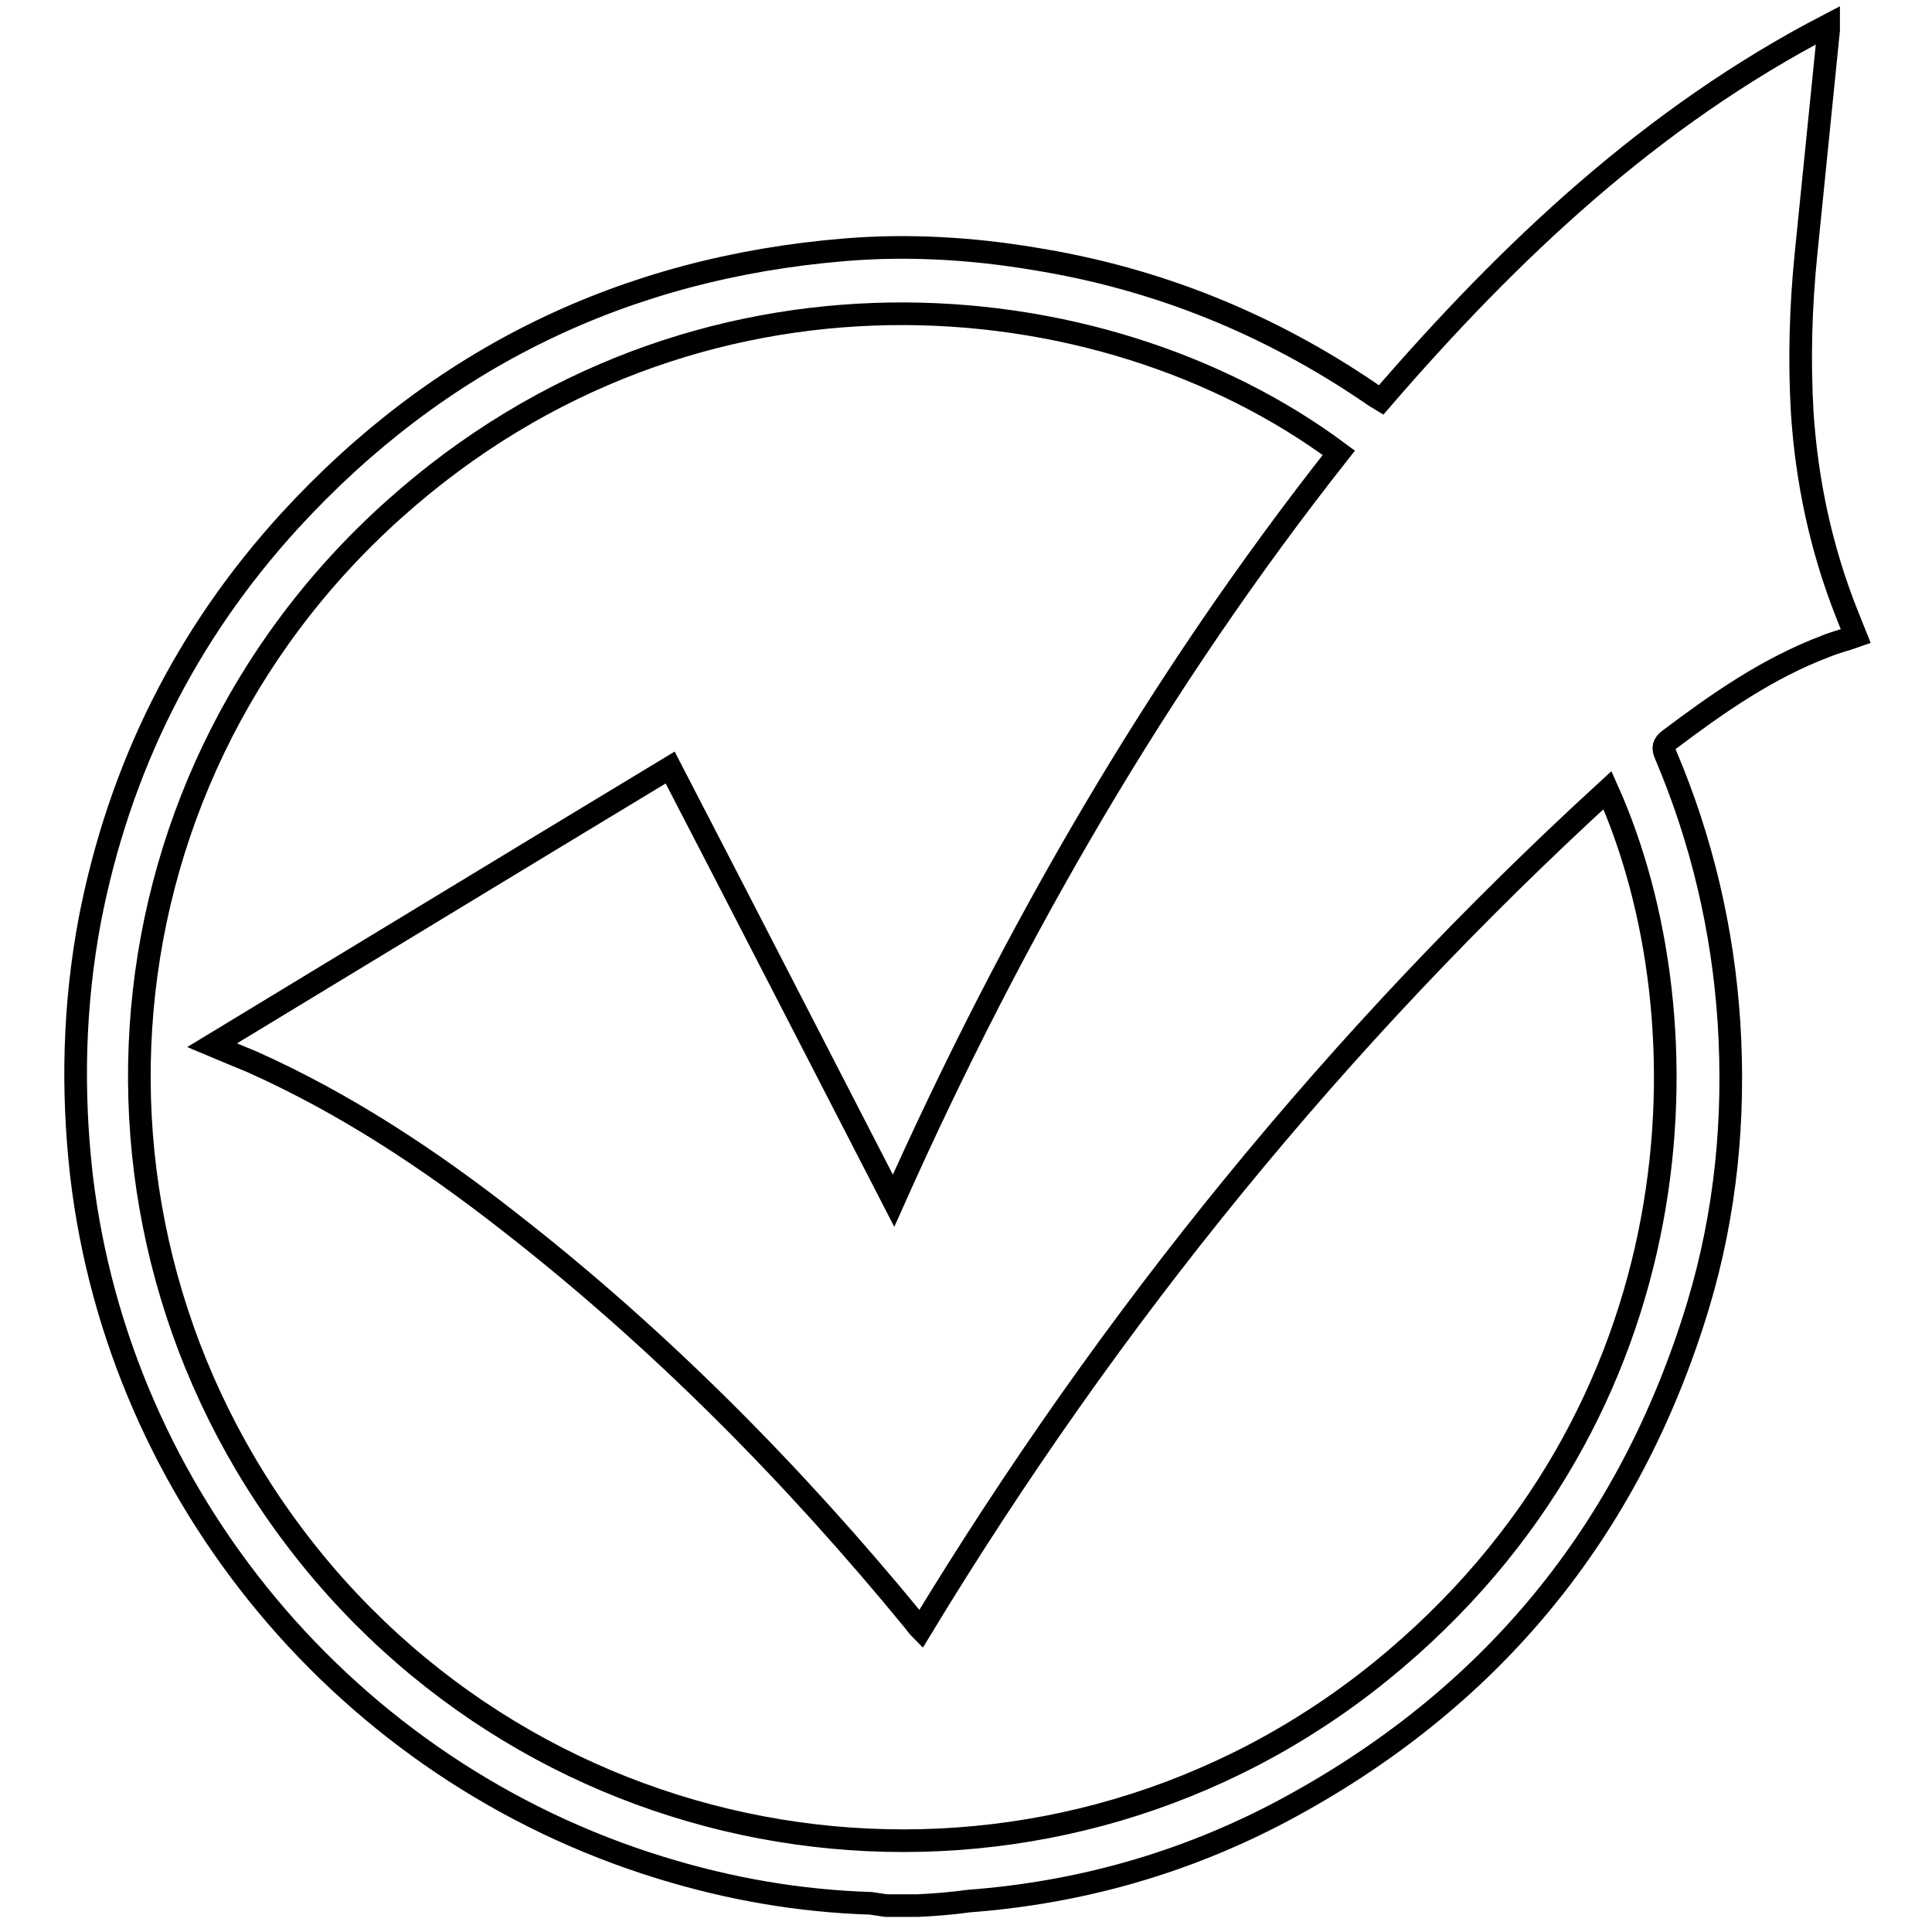 <?xml version="1.0" encoding="utf-8"?>
<!-- Svg Vector Icons : http://www.onlinewebfonts.com/icon -->
<!DOCTYPE svg PUBLIC "-//W3C//DTD SVG 1.1//EN" "http://www.w3.org/Graphics/SVG/1.1/DTD/svg11.dtd">
<svg version="1.1" xmlns="http://www.w3.org/2000/svg" xmlns:xlink="http://www.w3.org/1999/xlink" x="0px" y="0px" viewBox="0 0 256 256" enable-background="new 0 0 256 256" xml:space="preserve">
<g><g><path stroke-width="3" fill-opacity="0" stroke="#000000"  d="M121.6,252.5c-1.4,0-2.8,0-4.2,0c-0.7-0.1-1.3-0.2-2-0.3c-9.5-0.3-18.7-1.9-27.8-4.7c-41.7-12.8-71.8-49.3-76.8-91.7c-1.3-11.4-1-22.7,1.1-33.9c3.9-20.1,12.7-37.8,26.5-52.9c19.8-21.6,44.4-33.5,73.5-35.9c8.4-0.7,16.9-0.2,25.2,1.2c16.2,2.6,31,8.6,44.5,17.8c0.4,0.3,0.9,0.6,1.4,0.9c17.1-19.8,35.8-37.5,59.3-49.7c0,0.4,0,0.6,0,0.7c-1,9.9-2,19.8-3,29.7c-0.7,7-0.9,13.9-0.5,20.9c0.6,9.2,2.5,18.1,5.9,26.7c0.4,1,0.8,2,1.2,3c-1.4,0.5-2.7,0.8-3.9,1.3c-7.7,2.9-14.3,7.5-20.8,12.4c-0.8,0.6-0.9,1.1-0.5,2c4.8,11.3,7.6,23.2,8.4,35.5c0.8,12.7-0.4,25.2-4.1,37.5c-9.1,30-27.6,52.4-55.3,67.1c-12.9,6.8-26.7,10.7-41.3,11.8C126.2,252.2,123.9,252.4,121.6,252.5z M177.4,60c-31.6-23.5-85.5-28.1-125.2,7.5c-41.2,36.9-45.1,99-9.3,141c35.5,41.5,97.5,47.4,140,13c42.3-34.3,43.7-86.4,30.1-116.8c-35.7,32.7-65.9,69.8-91,111.2c-0.3-0.3-0.6-0.7-0.9-1.1c-16-19.5-33.7-37.4-53.6-52.9c-10.6-8.3-21.8-15.7-34.1-21.2c-1.7-0.7-3.4-1.4-5.3-2.2c20.3-12.3,40.5-24.6,60.7-36.8c9.9,19.1,19.7,38.2,29.6,57.4C134.3,123.5,153.5,90.3,177.4,60z"/></g></g>
</svg>